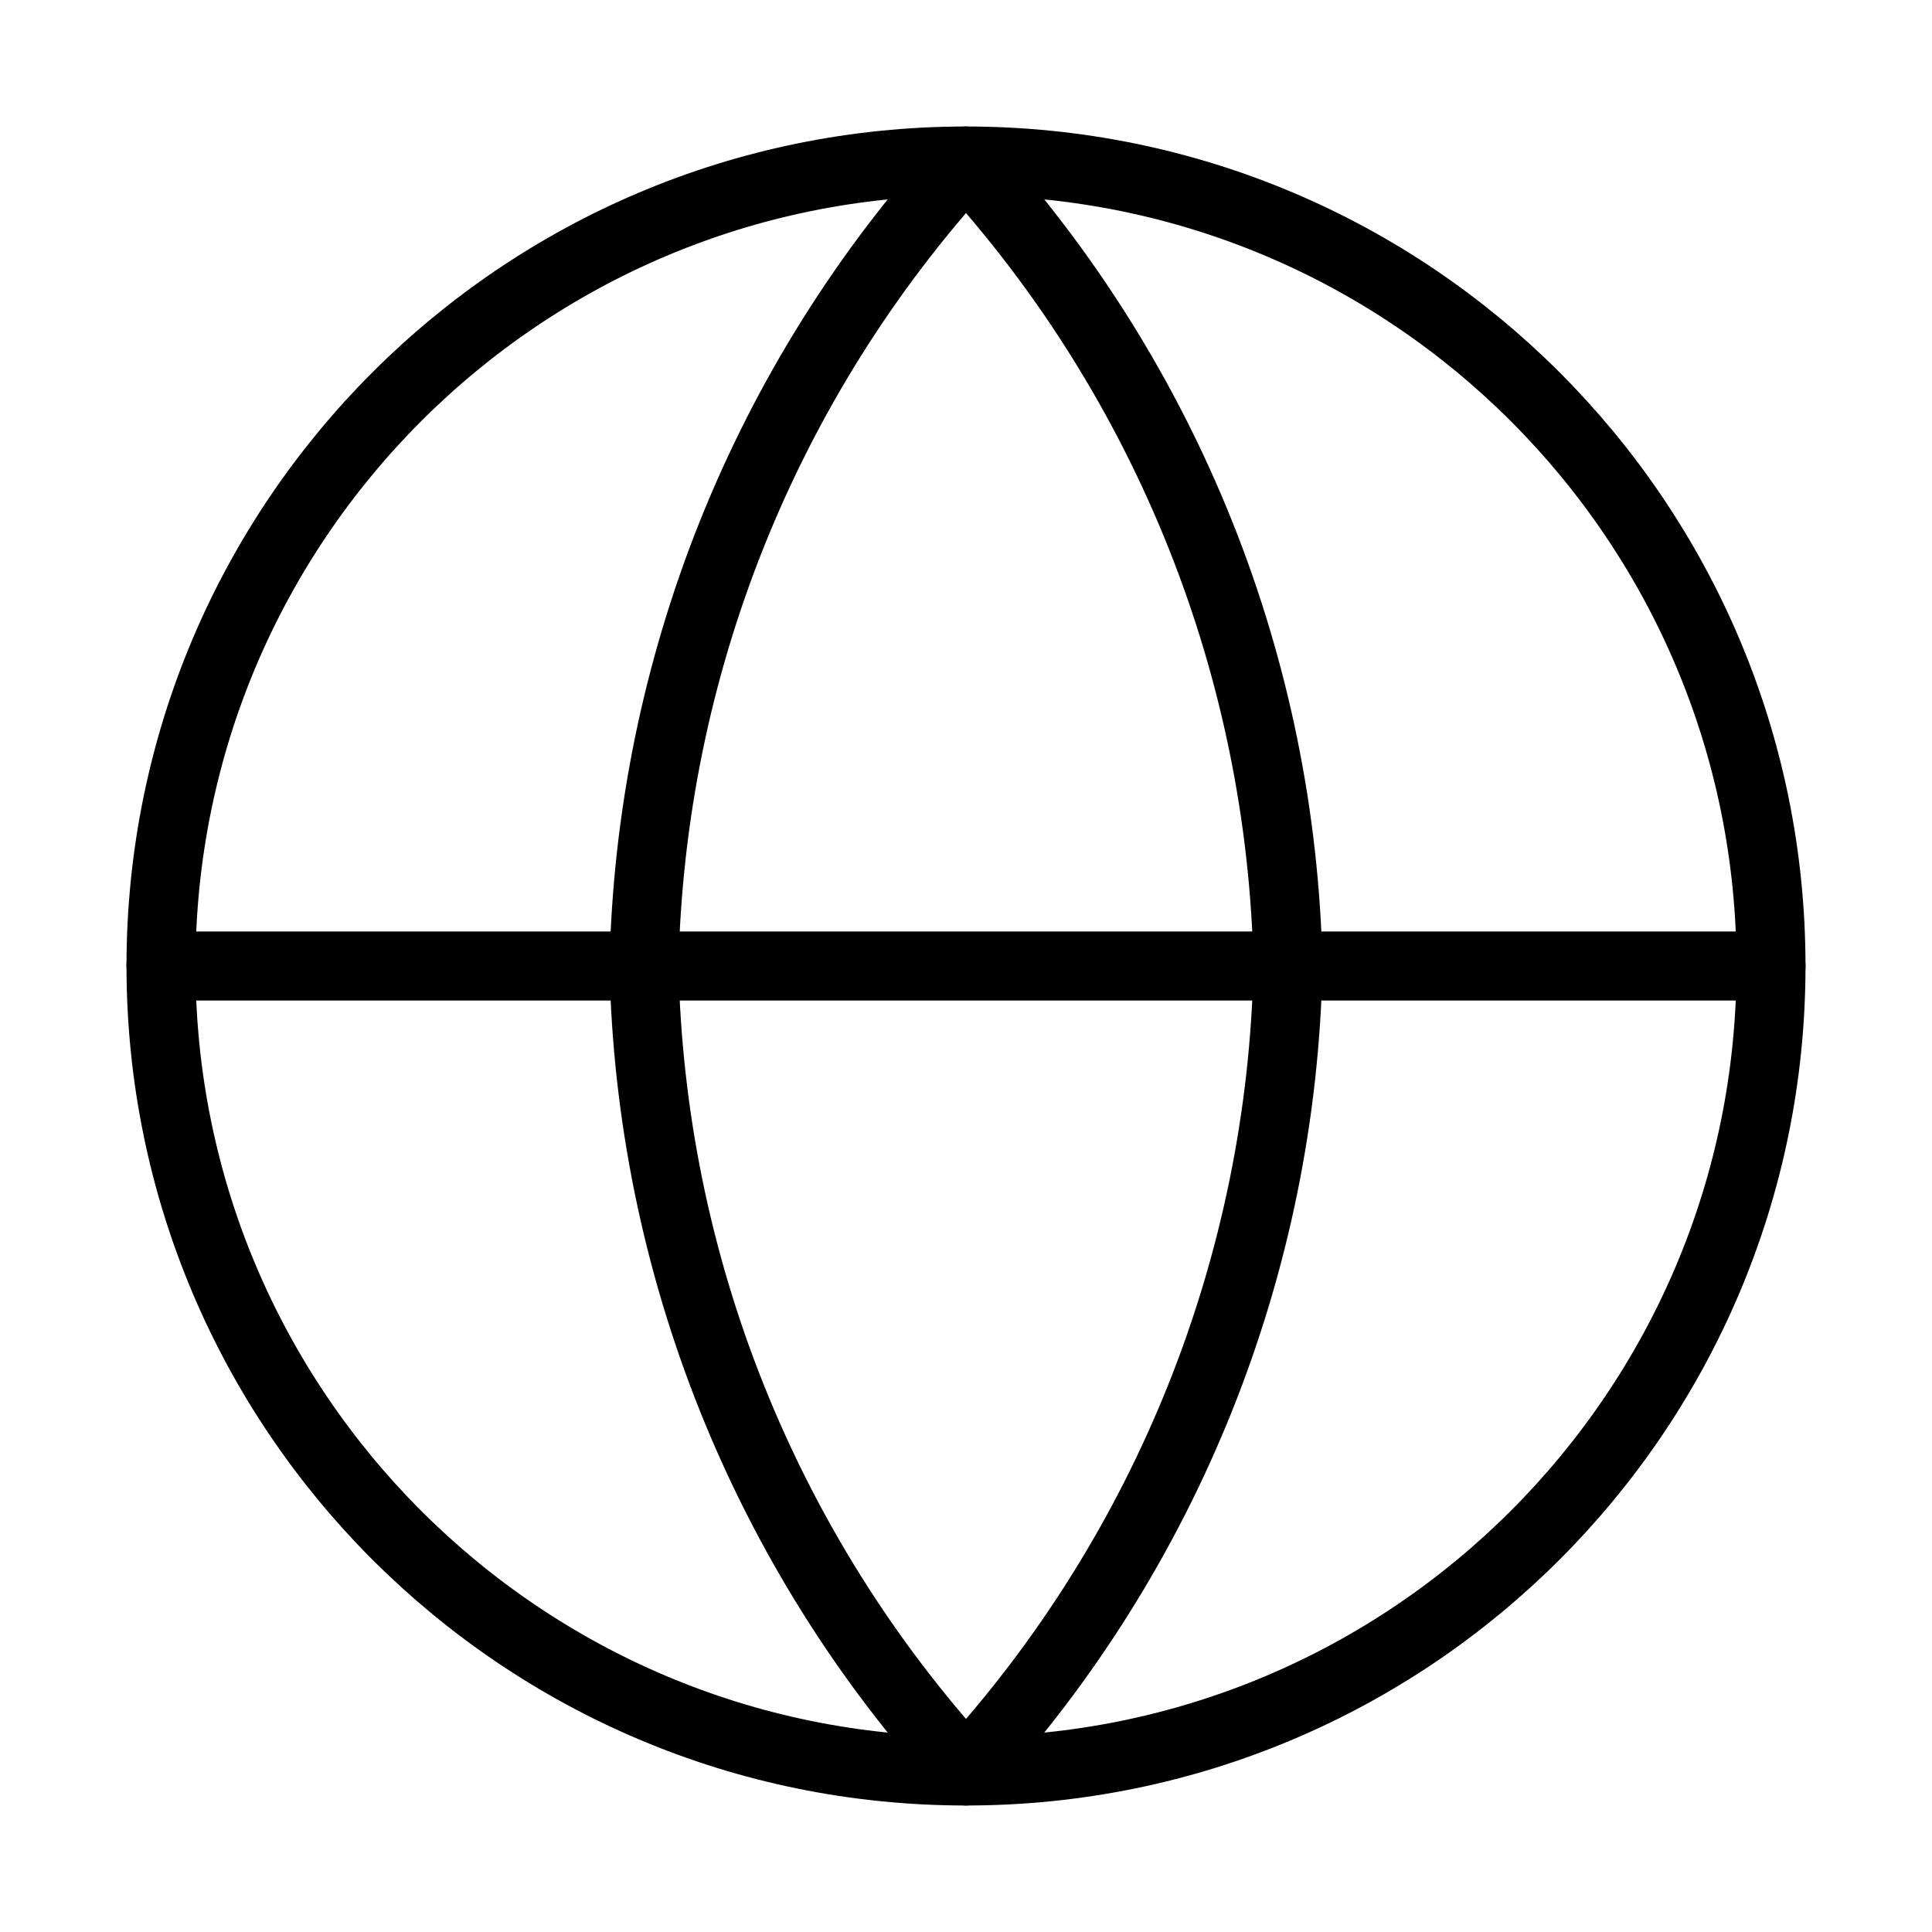 <?xml version="1.0" encoding="UTF-8"?> <svg xmlns="http://www.w3.org/2000/svg" width="84" height="84" viewBox="0 0 84 84" fill="none"><path d="M42 77C61.33 77 77 61.33 77 42C77 22.67 61.33 7 42 7C22.67 7 7 22.67 7 42C7 61.33 22.67 77 42 77Z" stroke="black" stroke-width="3" stroke-linecap="round" stroke-linejoin="round"></path><path d="M7 42H77" stroke="black" stroke-width="3" stroke-linecap="round" stroke-linejoin="round"></path><path d="M42 7C50.755 16.584 55.73 29.022 56 42C55.73 54.978 50.755 67.416 42 77C33.245 67.416 28.27 54.978 28 42C28.27 29.022 33.245 16.584 42 7Z" stroke="black" stroke-width="3" stroke-linecap="round" stroke-linejoin="round"></path></svg> 